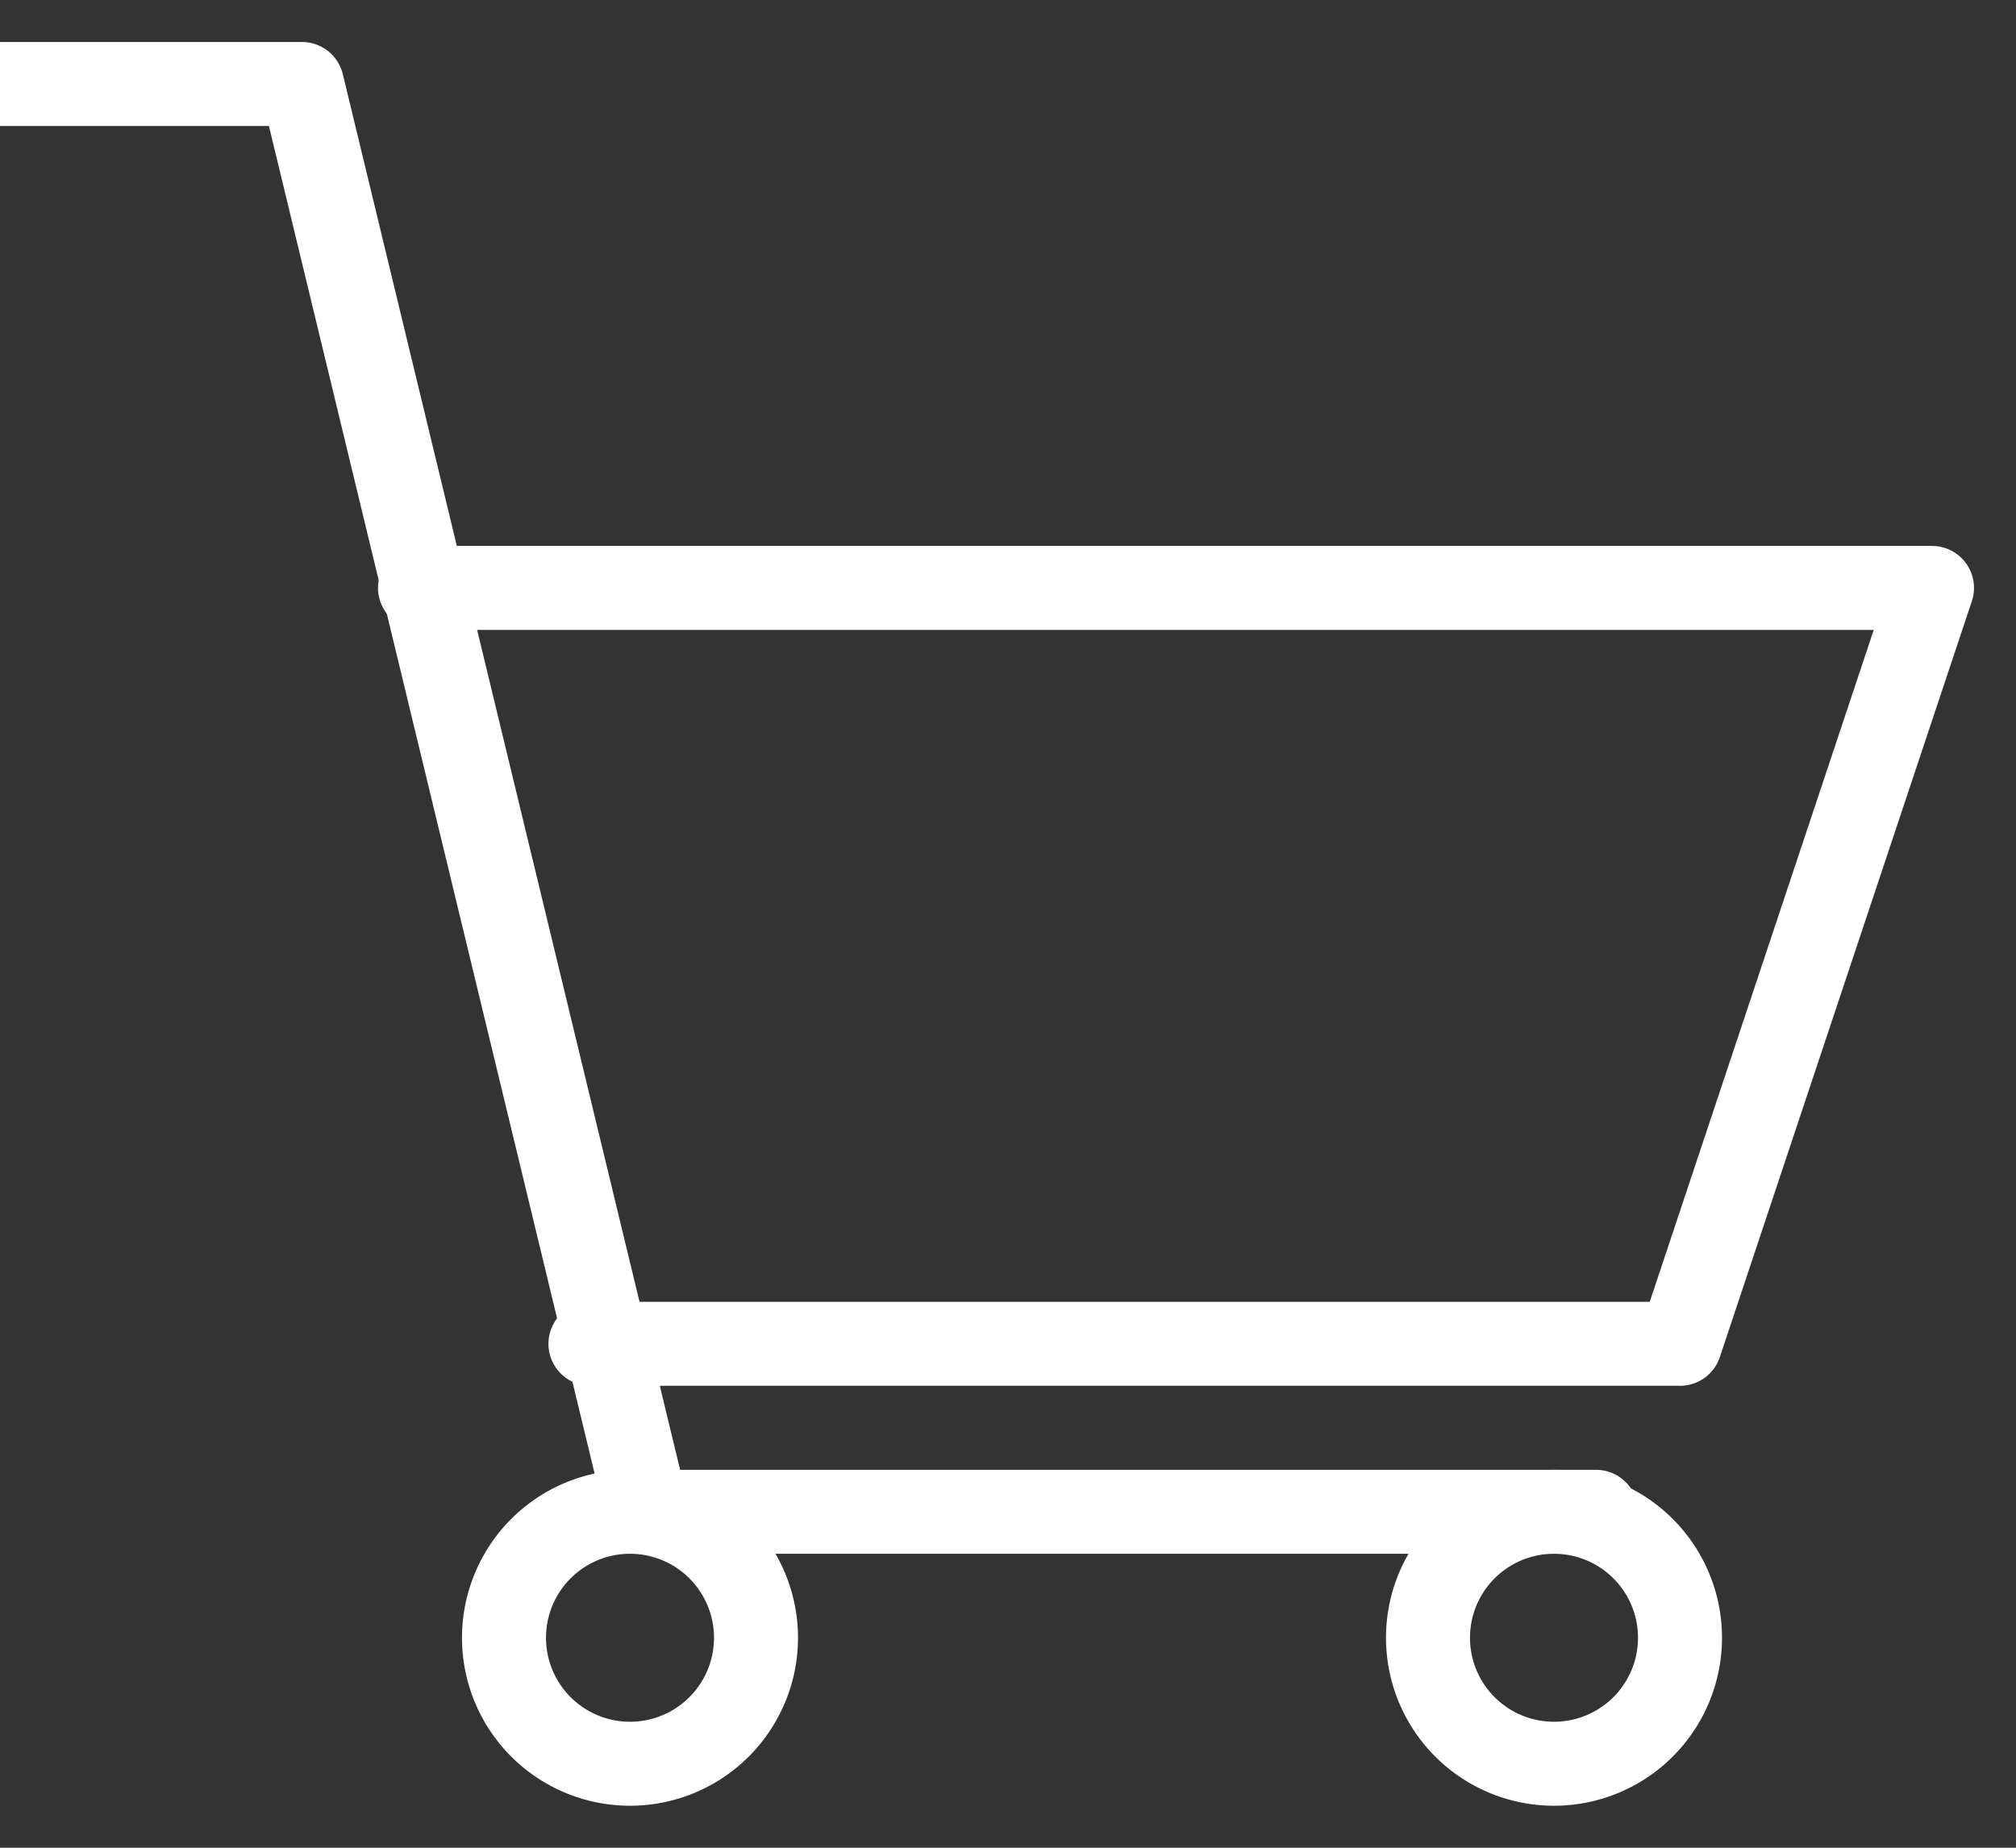 <svg xmlns="http://www.w3.org/2000/svg" width="24" height="22" stroke="#fff" fill="none" stroke-linejoin="round" xmlns:v="https://vecta.io/nano"><rect width="100%" height="100%" fill="#333333" stroke="none"/><path d="M17 19.5a1.5 1.5 0 1 0 3 0 1.5 1.5 0 1 0-3 0h0zm-11 0a1.5 1.5 0 1 0 3 0 1.5 1.5 0 1 0-3 0h0z"/><g stroke-linecap="round"><path d="M0 1h3.595l4.108 17H19"/><path d="M7.029 16H20l3-9H5"/></g></svg>